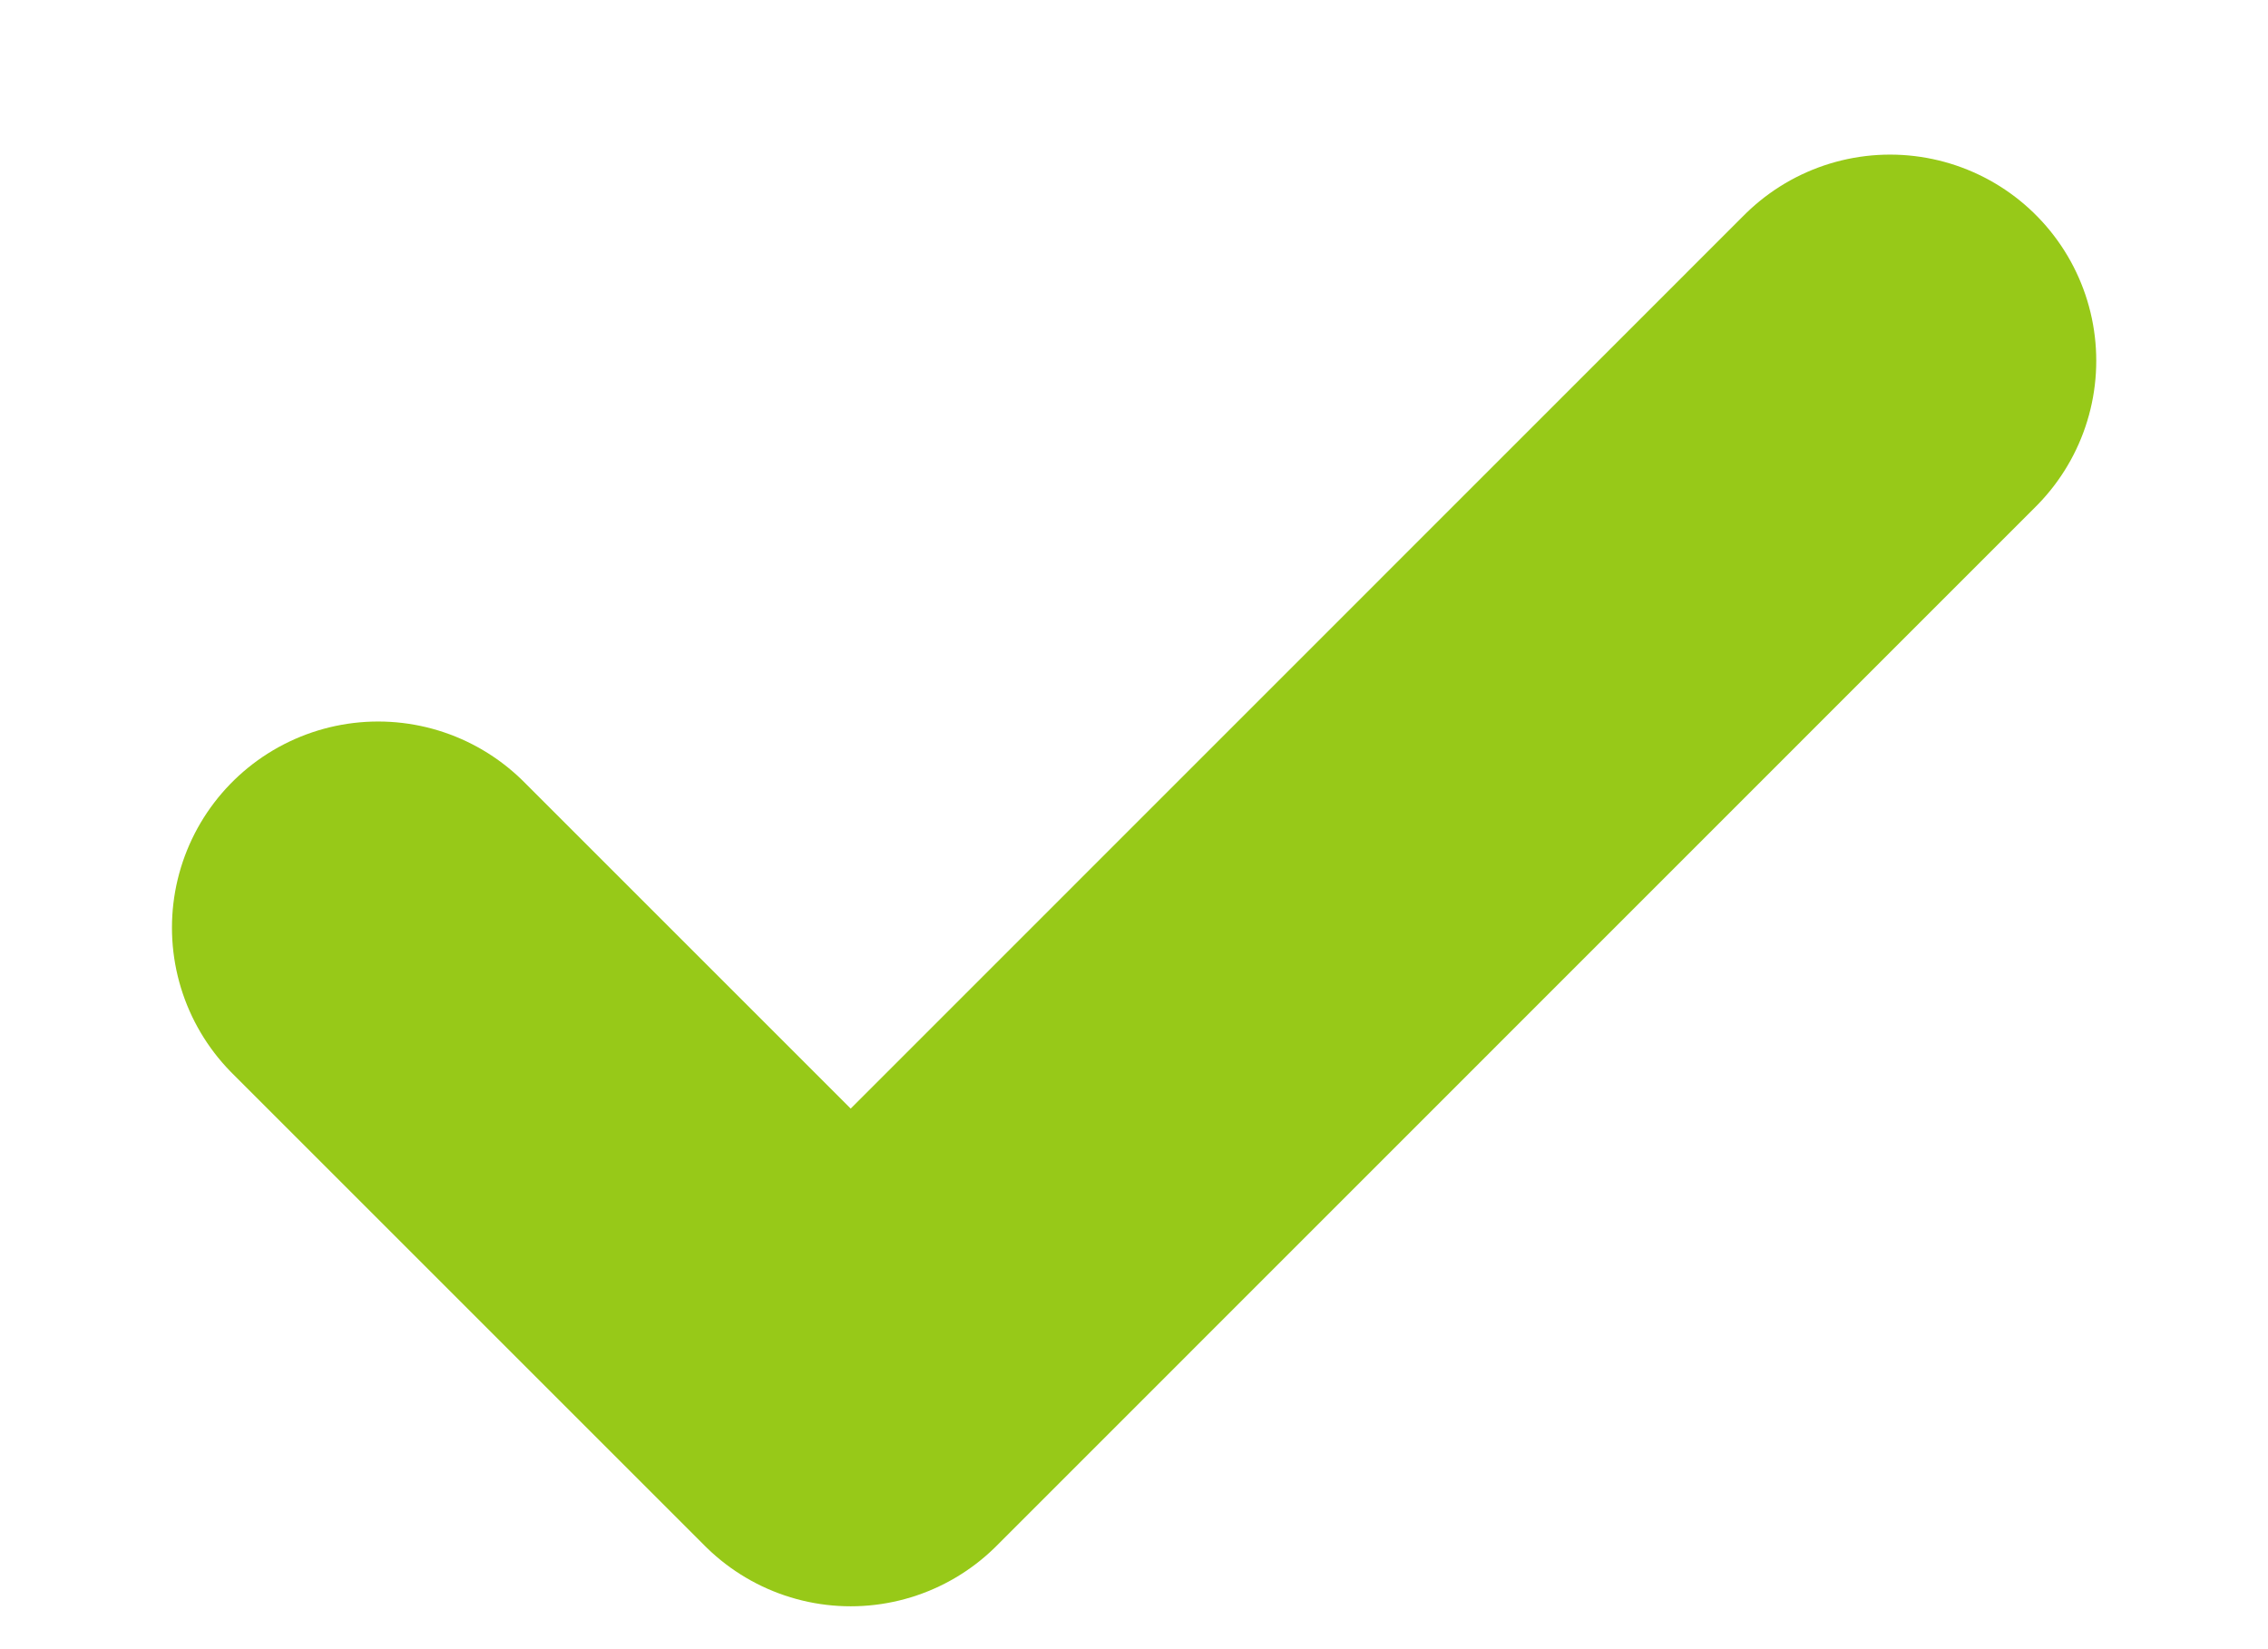 <?xml version="1.0" encoding="UTF-8"?> <svg xmlns="http://www.w3.org/2000/svg" width="11" height="8" viewBox="0 0 11 8" fill="none"><path d="M9.167 1.75L4.126 6.792L1.834 4.5" stroke="#97C918" stroke-width="2" stroke-linecap="round" stroke-linejoin="round"></path></svg> 